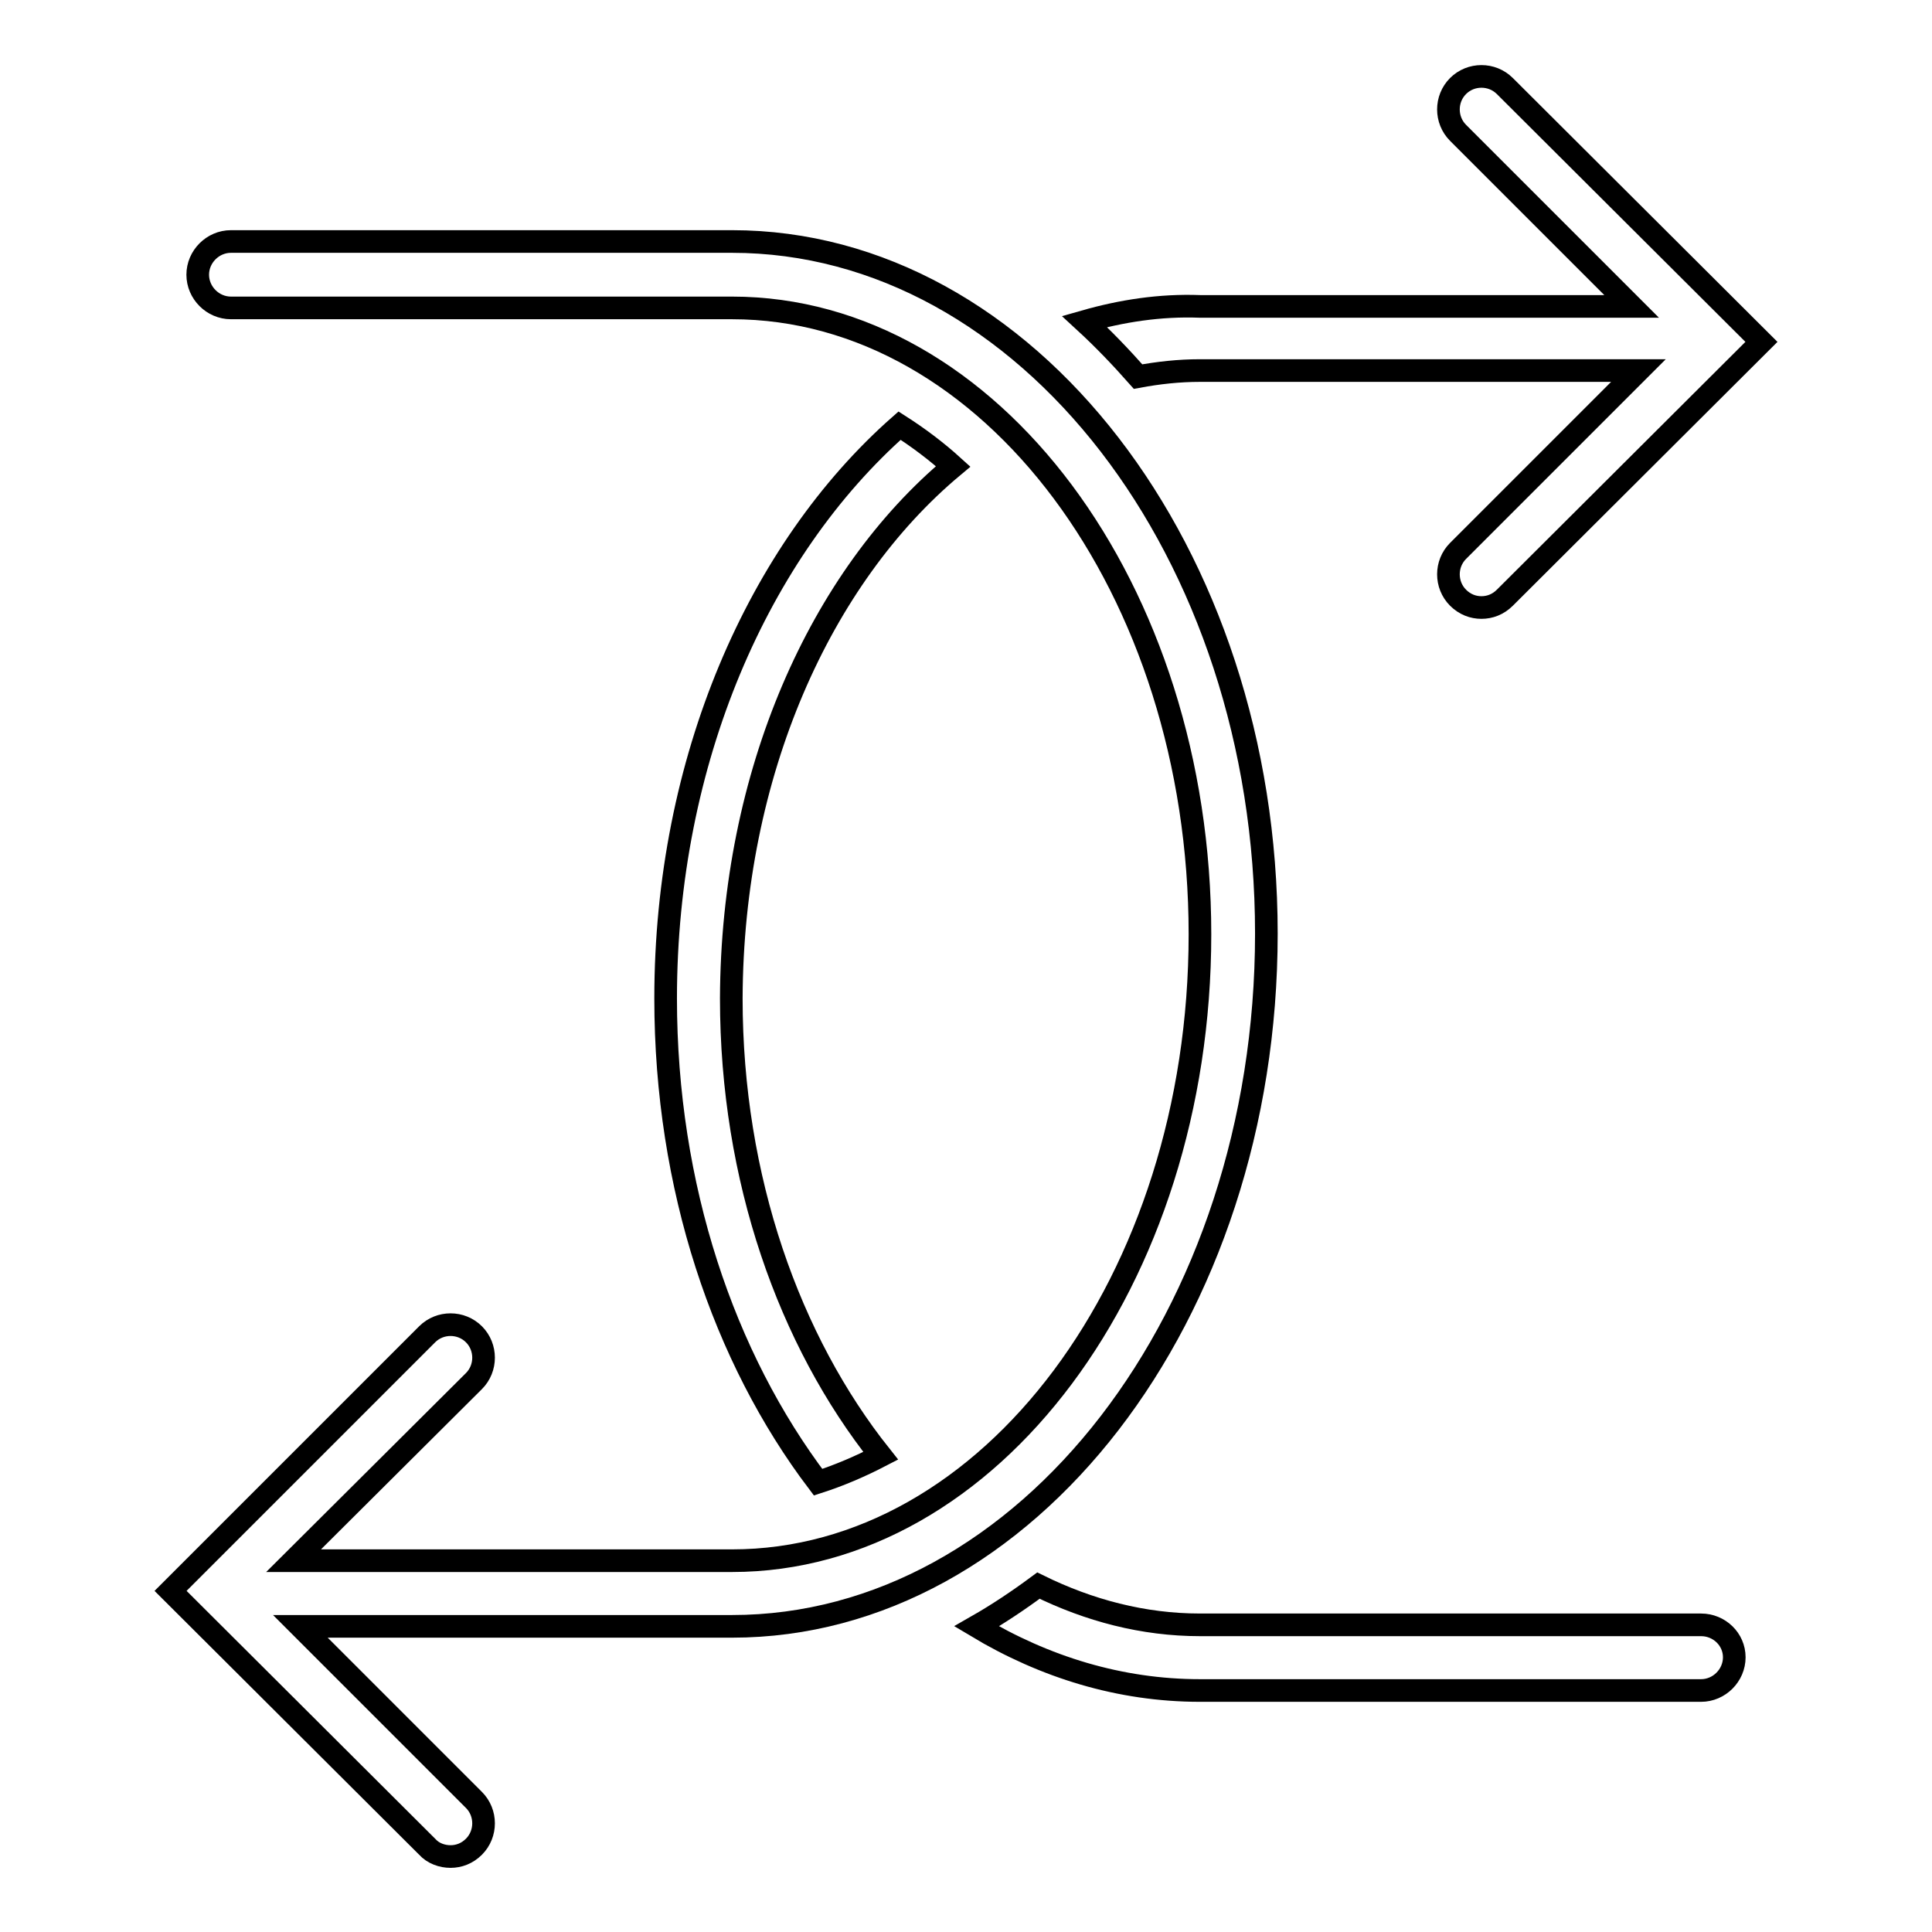 <?xml version="1.0" encoding="utf-8"?>
<!-- Svg Vector Icons : http://www.onlinewebfonts.com/icon -->
<!DOCTYPE svg PUBLIC "-//W3C//DTD SVG 1.1//EN" "http://www.w3.org/Graphics/SVG/1.1/DTD/svg11.dtd">
<svg version="1.1" xmlns="http://www.w3.org/2000/svg" xmlns:xlink="http://www.w3.org/1999/xlink" x="0px" y="0px" viewBox="0 0 256 256" enable-background="new 0 0 256 256" xml:space="preserve">
<g><g><g><g><path stroke-width="3" fill-opacity="0" stroke="#000000"  d="M97,32H30.6c-2.4,0-4.4,2-4.4,4.4s2,4.4,4.4,4.4H97c34.2,0,62,37.3,62,83c0,45.8-27.8,83-62,83H38.9L62.8,183c1.7-1.7,1.7-4.5,0-6.2c-1.7-1.7-4.5-1.7-6.2,0l-34,34l34,33.9c0.8,0.9,2,1.3,3.1,1.3c1.1,0,2.2-0.4,3.1-1.3c1.7-1.7,1.7-4.5,0-6.2l-23-23H97c39,0,70.8-41.2,70.8-91.8C167.8,73.2,136,32,97,32z"/><g><path stroke-width="3" fill-opacity="0" stroke="#000000"  d="M225.4,215.3H159c-7.5,0-14.7-1.9-21.4-5.2c-2.7,2-5.4,3.8-8.2,5.4c9,5.4,19,8.5,29.6,8.5h66.4c2.4,0,4.4-2,4.4-4.4C229.8,217.2,227.8,215.3,225.4,215.3z"/><path stroke-width="3" fill-opacity="0" stroke="#000000"  d="M143.7,42.6c2.5,2.3,4.8,4.7,7.1,7.3c2.7-0.5,5.4-0.8,8.2-0.8h58.1L193.2,73c-1.7,1.7-1.7,4.5,0,6.2c0.9,0.9,2,1.3,3.1,1.3c1.1,0,2.2-0.4,3.1-1.3l34-33.9l-34-33.9c-1.7-1.7-4.5-1.7-6.2,0c-1.7,1.7-1.7,4.5,0,6.2l23,23H159C153.7,40.4,148.6,41.2,143.7,42.6z"/><path stroke-width="3" fill-opacity="0" stroke="#000000"  d="M126.3,61.8c-2.2-2-4.6-3.8-7.1-5.4c-18.7,16.5-31,44.4-31,75.9c0,25,7.7,47.6,20.2,64.1c2.8-0.9,5.6-2.1,8.3-3.5c-12.1-15.2-19.8-36.7-19.8-60.6C97,102.5,108.7,76.5,126.3,61.8z"/></g></g></g><g></g><g></g><g></g><g></g><g></g><g></g><g></g><g></g><g></g><g></g><g></g><g></g><g></g><g></g><g></g></g></g>
</svg>